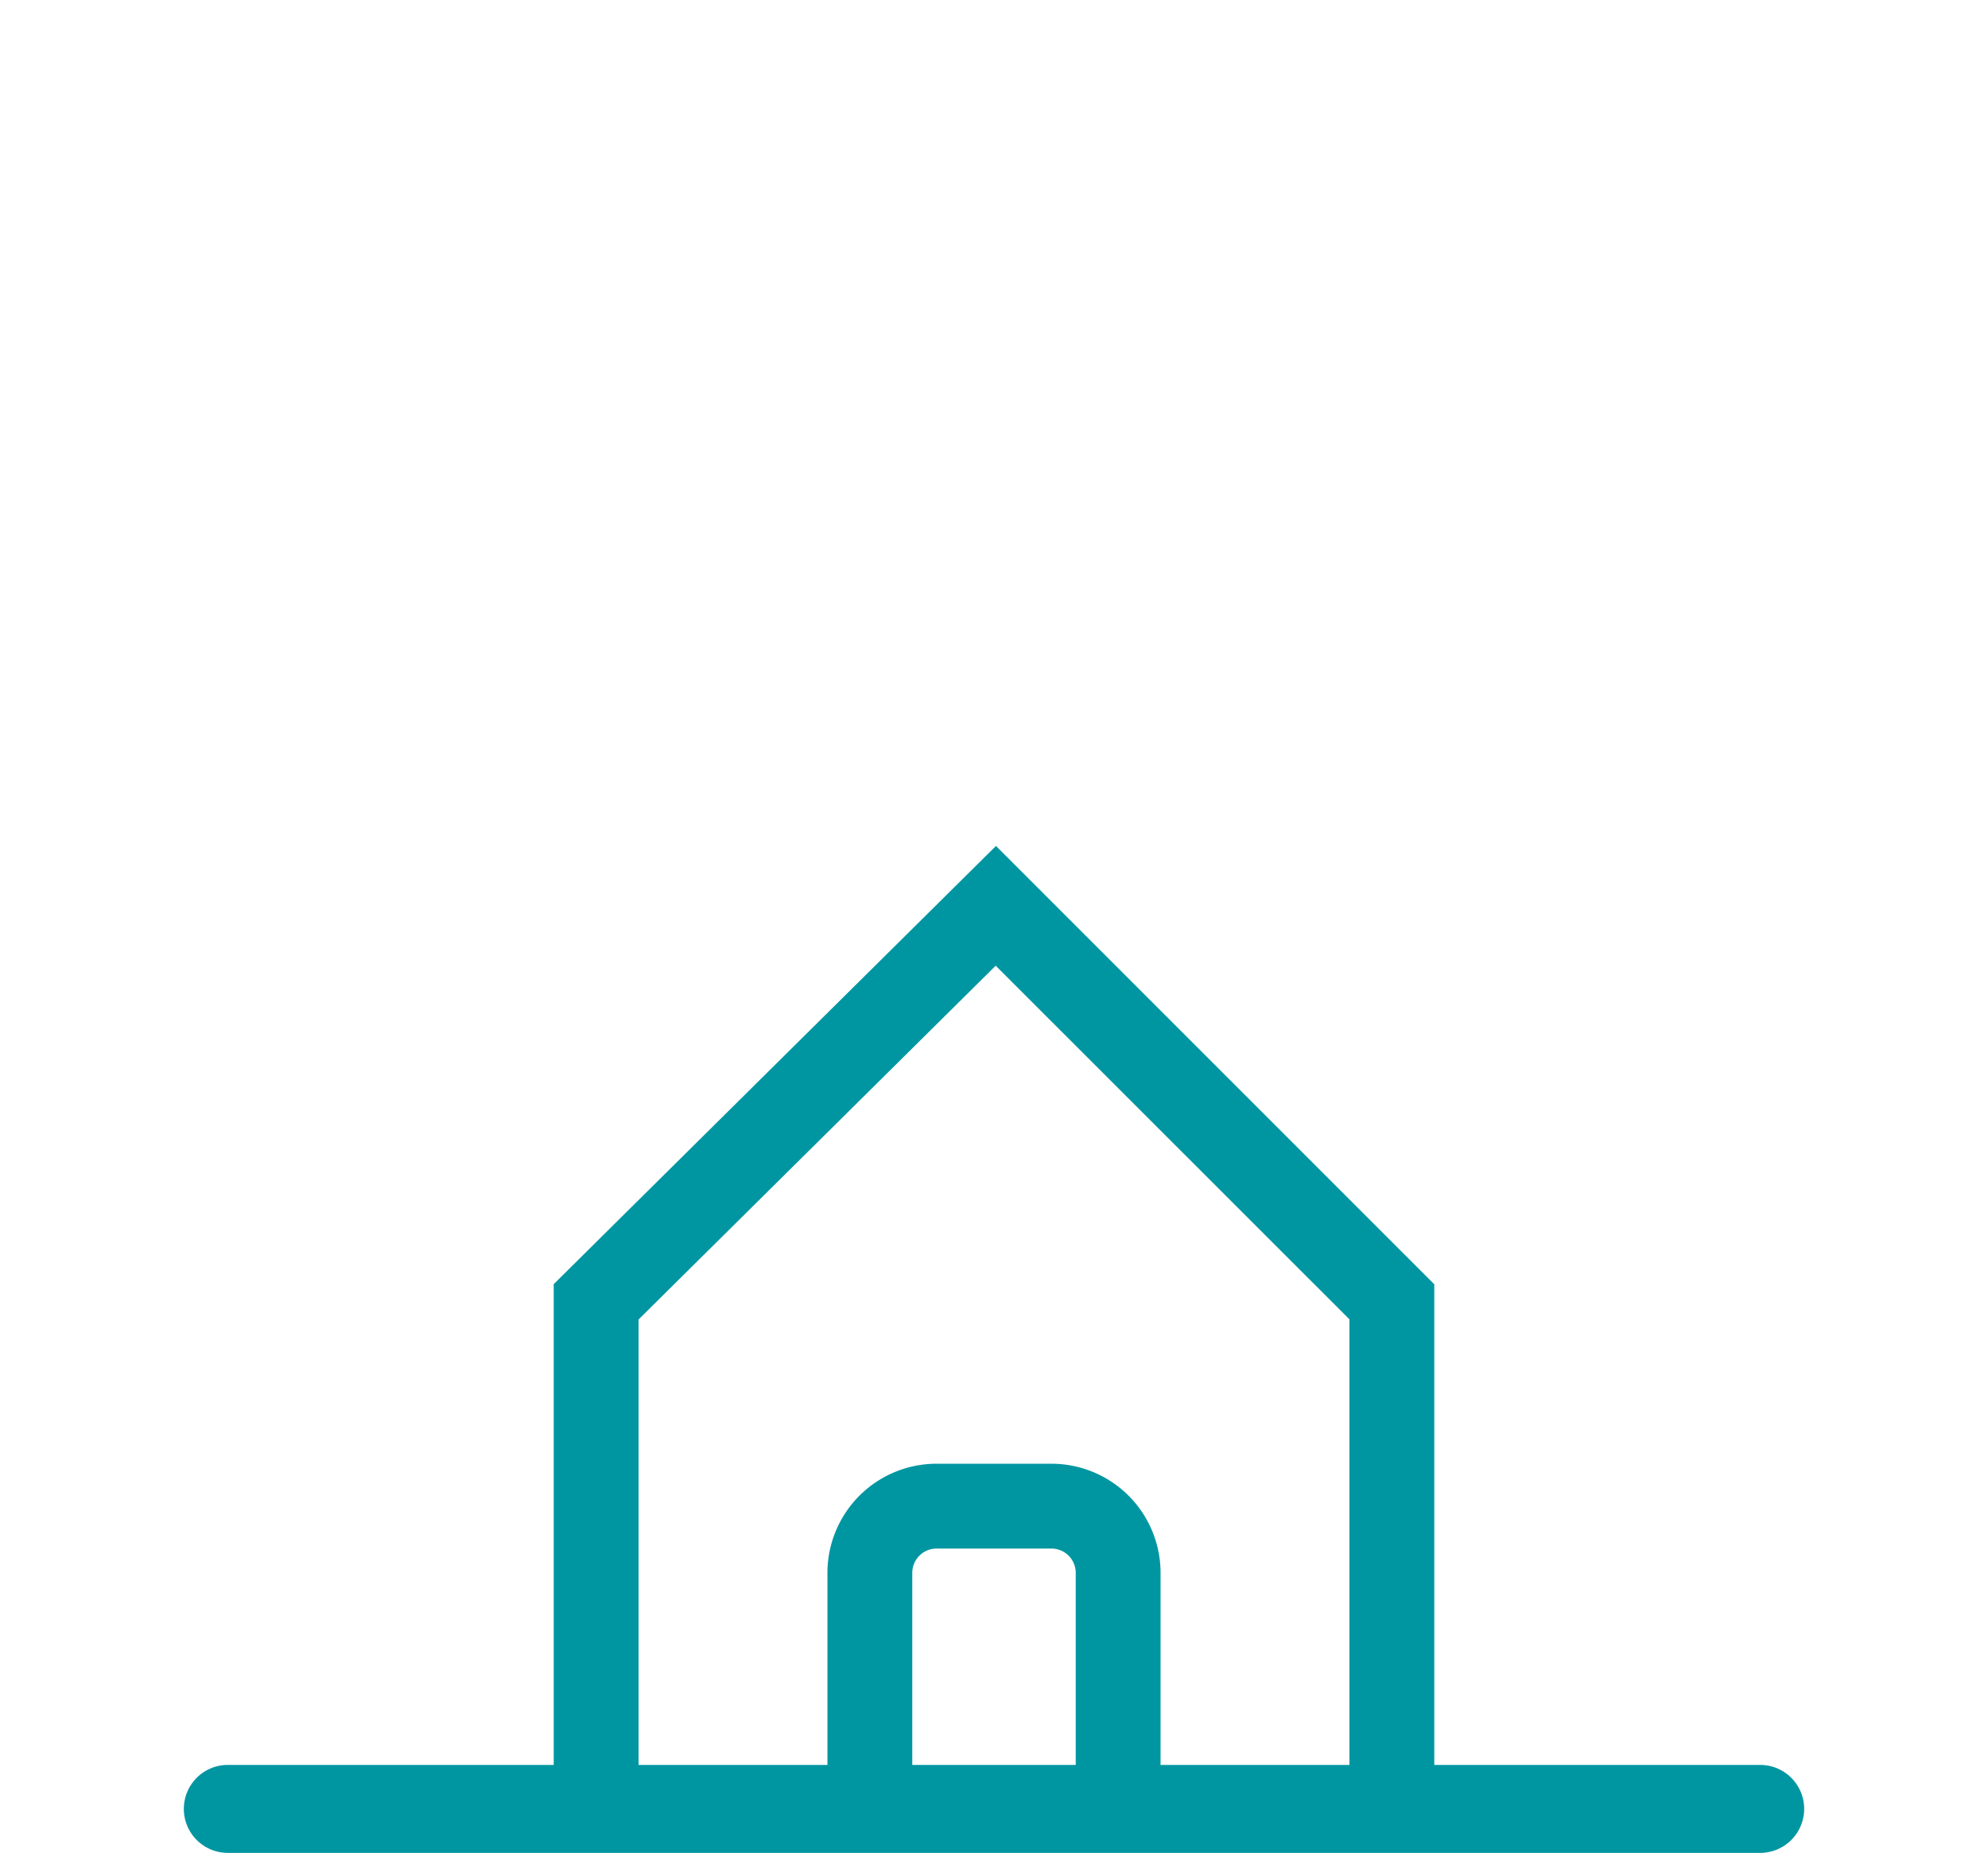 <svg xmlns="http://www.w3.org/2000/svg" viewBox="0 0 140.604 131.034"><path d="M124.494,124.81h-23.05v-33.99l-31-31-31.28,30.99v34h-23.05a3.11,3.11,0,1,0,0,6.22h108.38a3.11,3.11,0,0,0,0-6.22Zm-48.41,0H64.524v-13.59a1.716,1.716,0,0,1,1.71-1.71h8.14a1.716,1.716,0,0,1,1.71,1.71Zm19.36,0h-13.36v-13.59a7.72,7.72,0,0,0-7.71-7.71h-8.14a7.721,7.721,0,0,0-7.71,7.71v13.59H45.164v-31.5l25.26-25.02,25.02,25.01Z" fill="none"></path><path d="M124.492,124.814h-23.05v-33.99l-31-31-31.28,30.99v34h-23.05a3.11,3.11,0,1,0,0,6.22h108.38a3.11,3.11,0,0,0,0-6.22Zm-48.41,0H64.522v-13.59a1.716,1.716,0,0,1,1.71-1.71h8.14a1.716,1.716,0,0,1,1.71,1.71Zm19.36,0h-13.36v-13.59a7.72,7.72,0,0,0-7.71-7.71h-8.14a7.721,7.721,0,0,0-7.71,7.71v13.59H45.162v-31.5l25.26-25.02,25.02,25.01Z" fill="#0096a1"></path></svg>